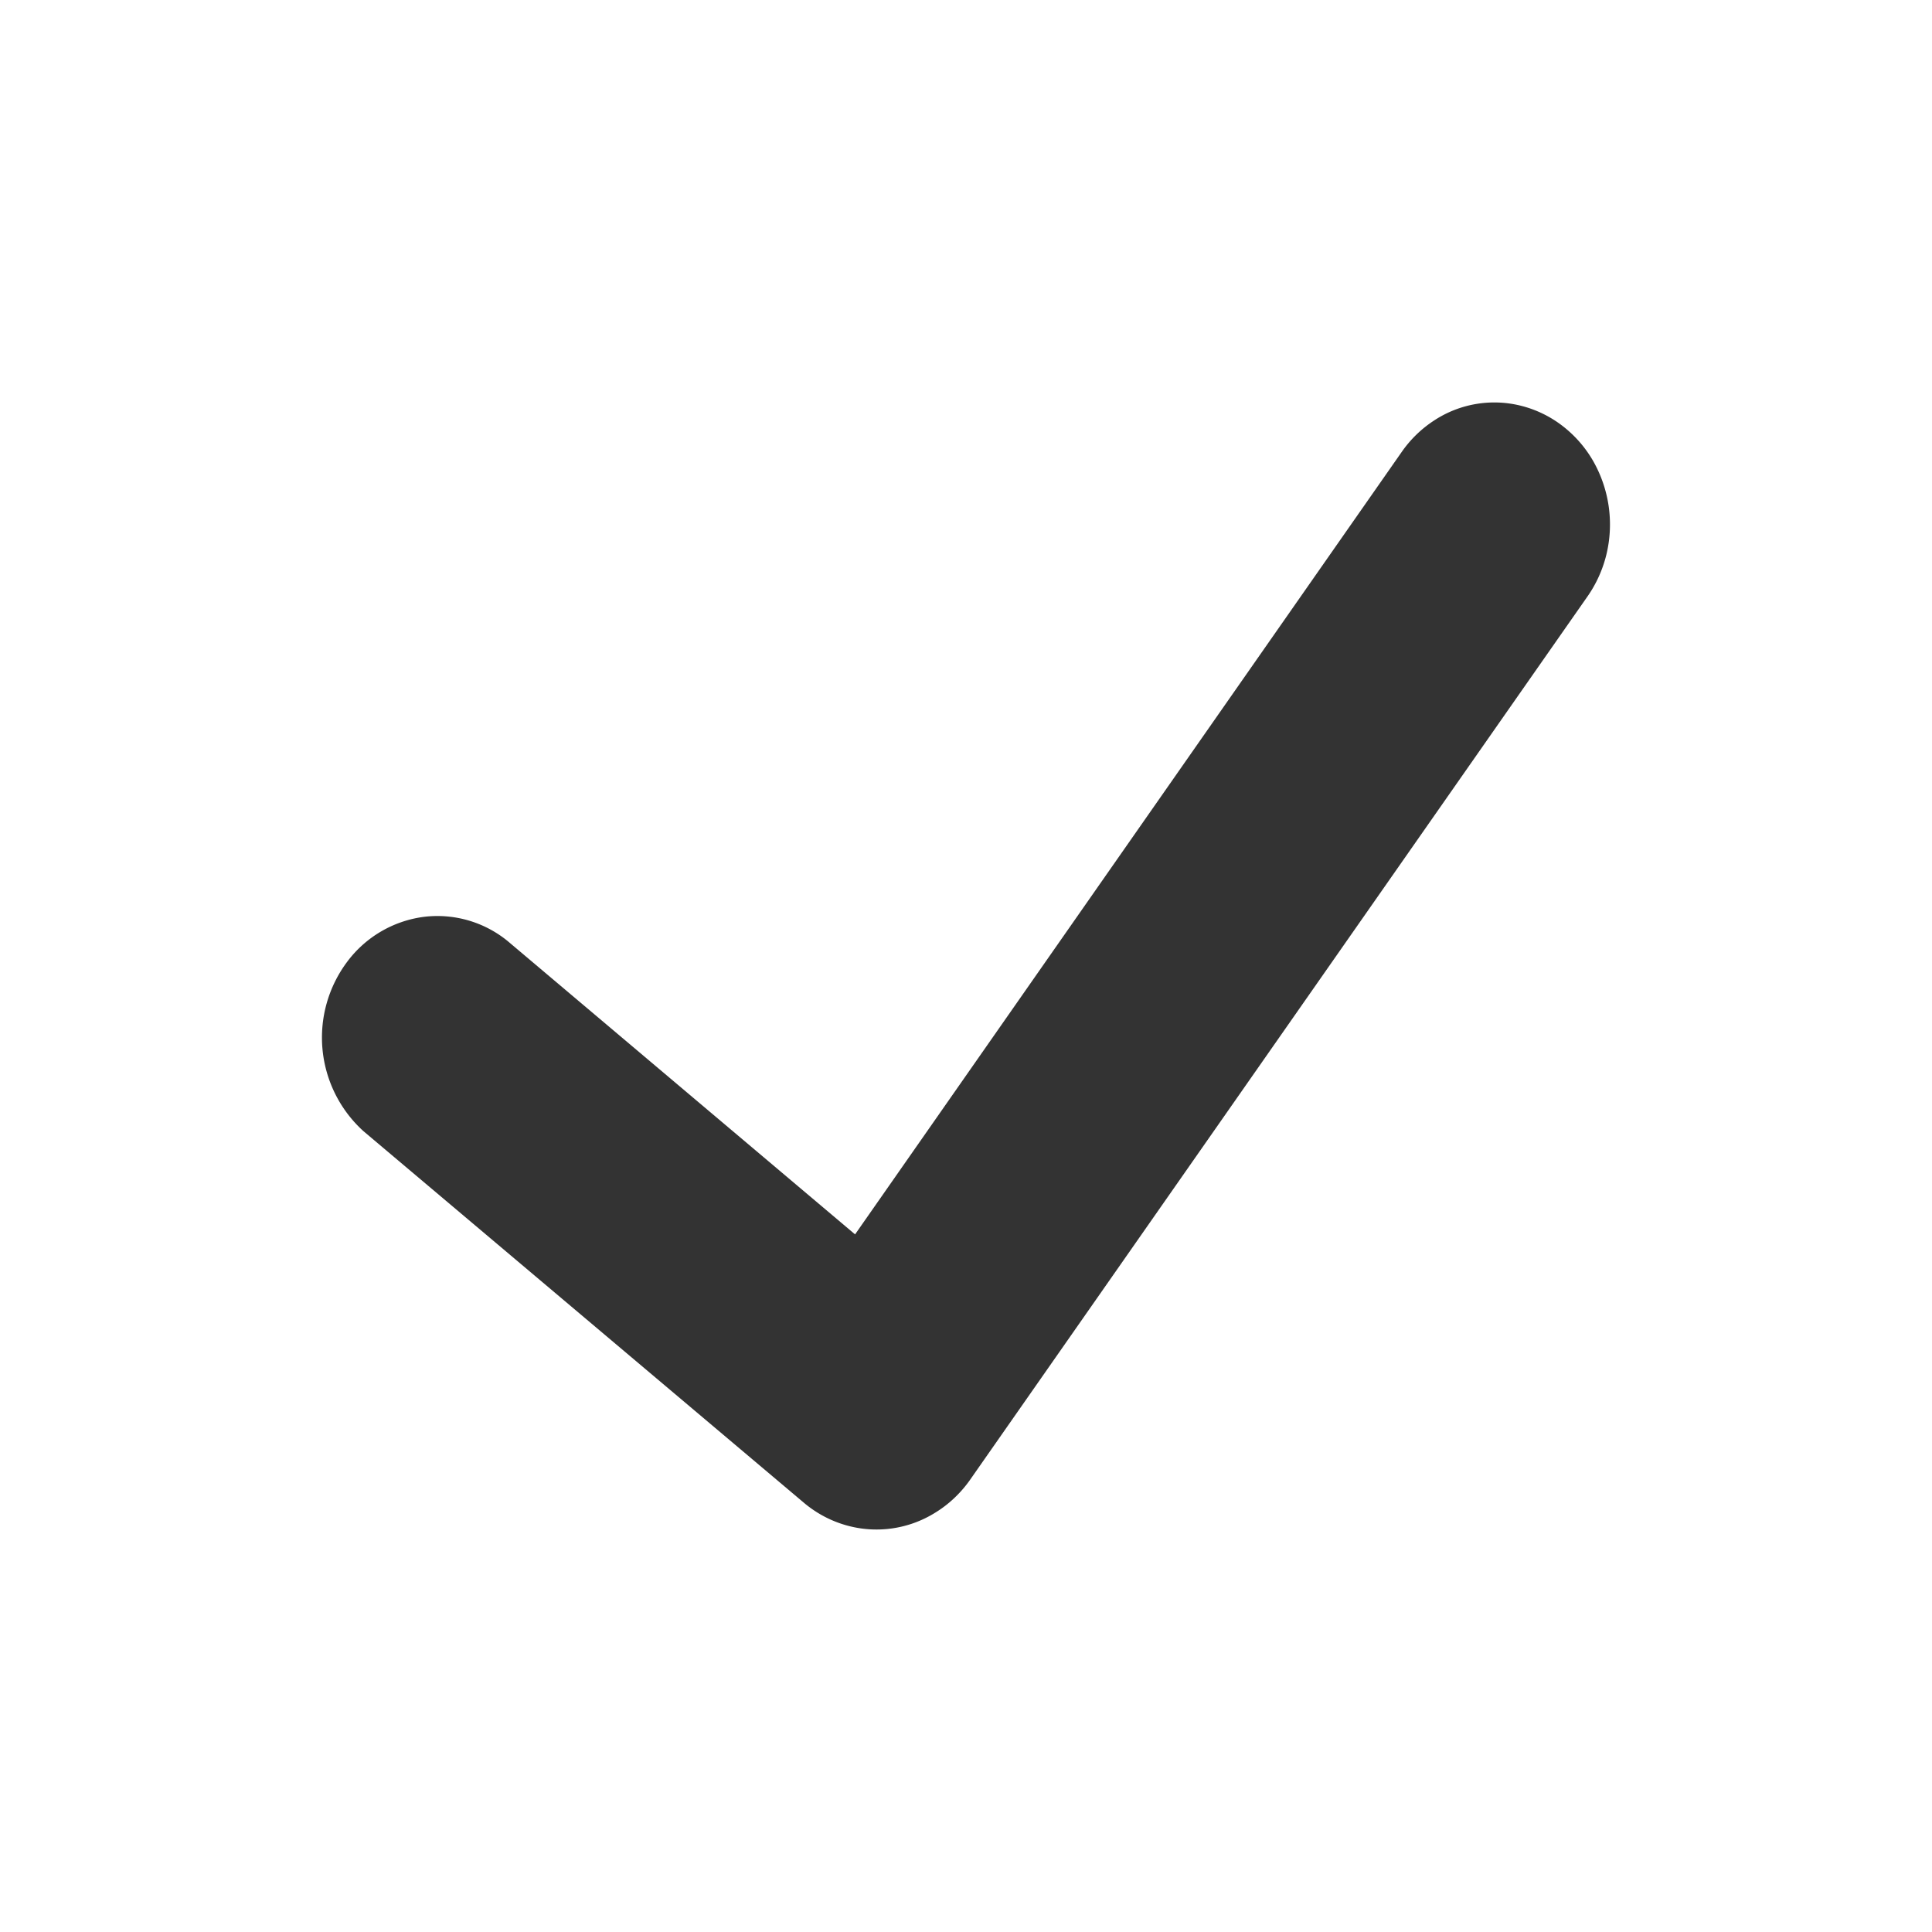 <svg width="24" height="24" fill="none" xmlns="http://www.w3.org/2000/svg"><path d="M19.414 5.294a1.4 1.4 0 00-.506-.25 1.36 1.36 0 00-1.083.173 1.463 1.463 0 00-.413.398l-6.79 9.719-4.316-3.644a1.38 1.38 0 00-1.045-.3 1.416 1.416 0 00-.947.556 1.57 1.57 0 00.2 2.105l5.482 4.625c.151.125.325.217.51.27a1.376 1.376 0 001.11-.154c.167-.102.312-.238.428-.4l7.678-10.985a1.55 1.55 0 00.237-.534 1.592 1.592 0 00-.167-1.144 1.484 1.484 0 00-.378-.435z" fill="#333"/></svg>